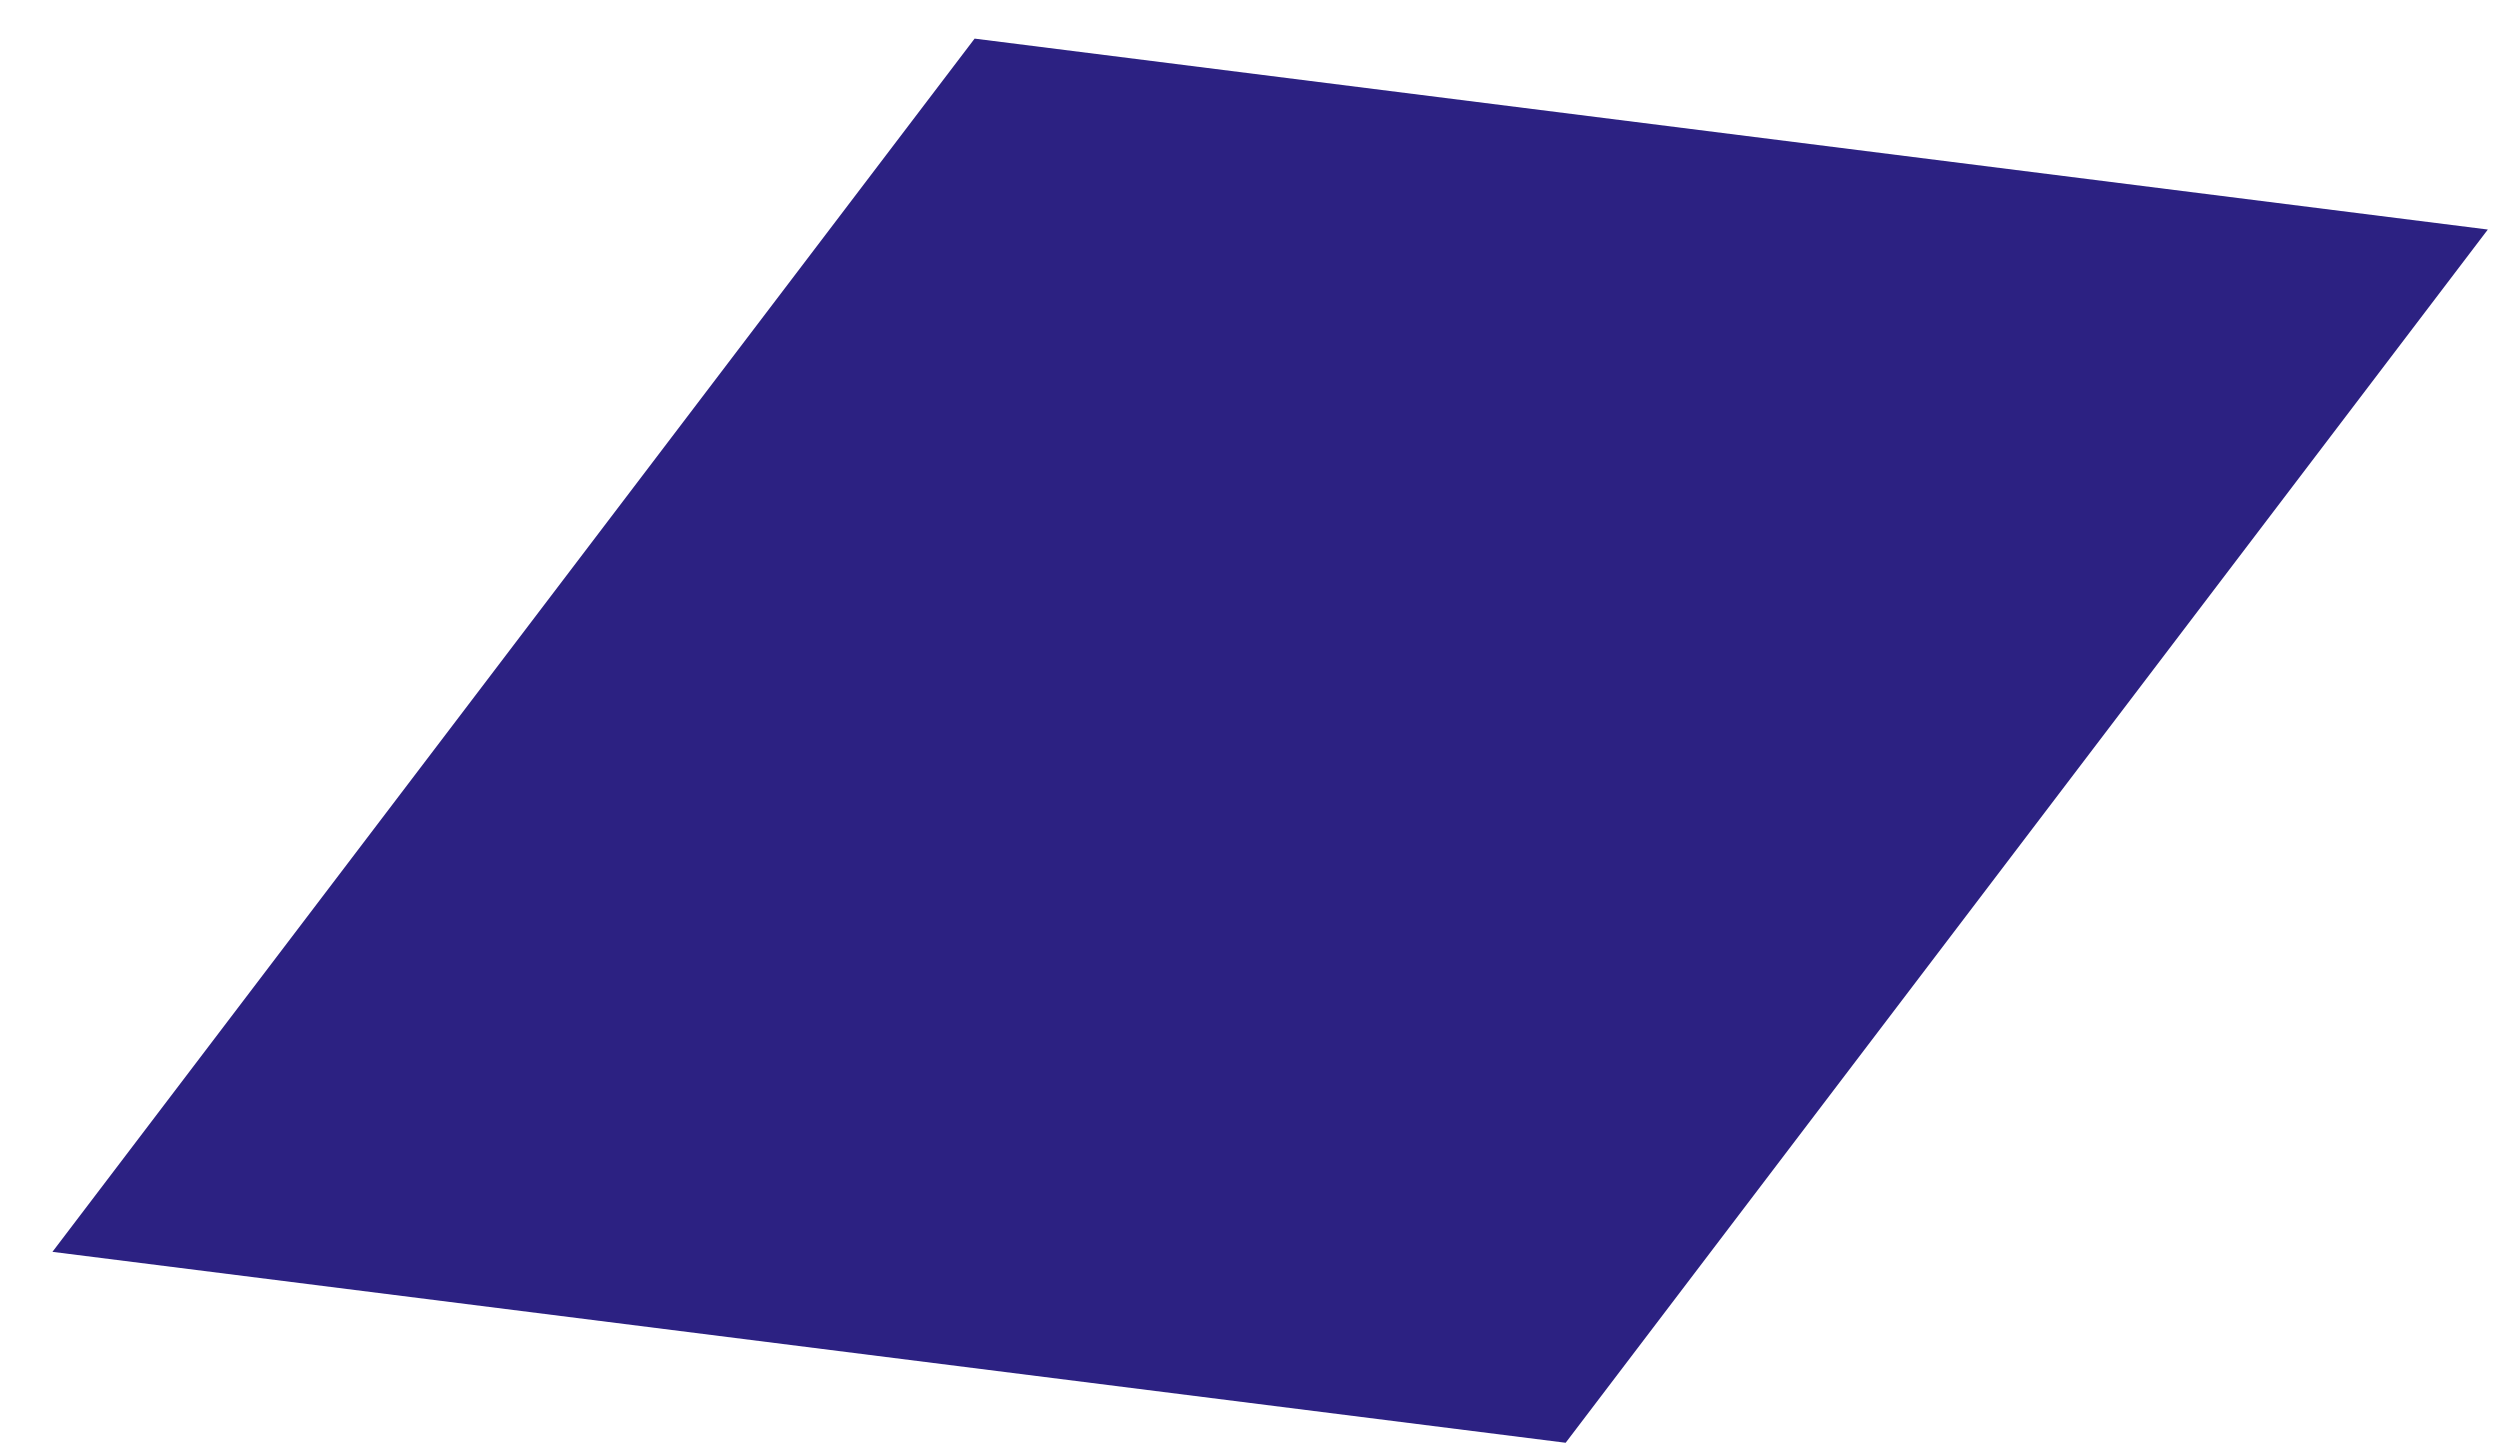 <?xml version="1.0" encoding="UTF-8" standalone="no"?><svg width='38' height='22' viewBox='0 0 38 22' fill='none' xmlns='http://www.w3.org/2000/svg'>
<path d='M23.798 21.93L0.797 19.028L14.814 0.587L37.815 3.489L23.798 21.93Z' fill='#2C2182'/>
</svg>
